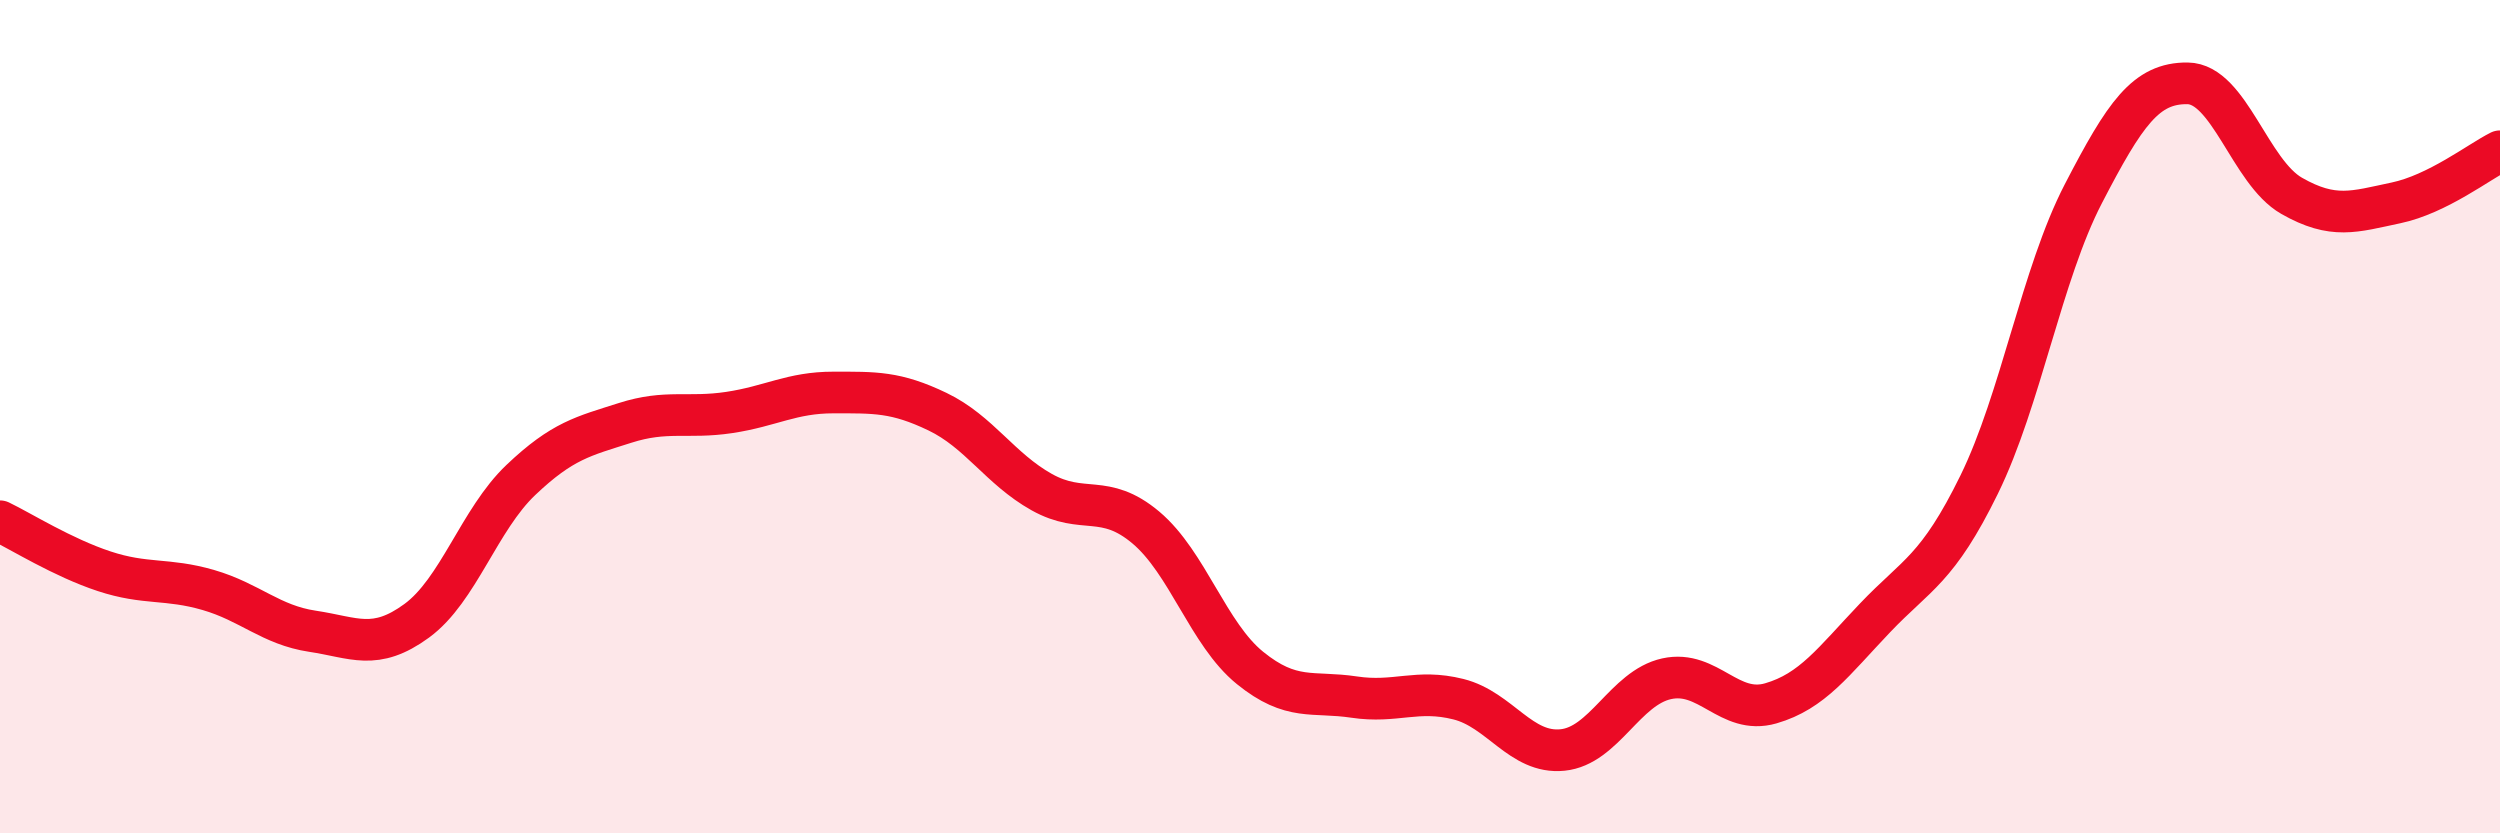 
    <svg width="60" height="20" viewBox="0 0 60 20" xmlns="http://www.w3.org/2000/svg">
      <path
        d="M 0,12.51 C 0.5,12.75 1.5,13.38 2.5,13.71 C 3.5,14.04 4,13.87 5,14.16 C 6,14.45 6.5,15 7.5,15.15 C 8.5,15.3 9,15.63 10,14.9 C 11,14.17 11.5,12.47 12.5,11.52 C 13.5,10.57 14,10.47 15,10.15 C 16,9.83 16.5,10.05 17.5,9.9 C 18.5,9.75 19,9.42 20,9.42 C 21,9.42 21.5,9.4 22.5,9.88 C 23.5,10.36 24,11.25 25,11.81 C 26,12.37 26.5,11.82 27.5,12.66 C 28.5,13.5 29,15.22 30,16.03 C 31,16.84 31.5,16.58 32.5,16.73 C 33.5,16.88 34,16.53 35,16.78 C 36,17.03 36.5,18.1 37.5,18 C 38.5,17.9 39,16.51 40,16.29 C 41,16.07 41.5,17.17 42.5,16.88 C 43.5,16.59 44,15.88 45,14.83 C 46,13.78 46.5,13.67 47.5,11.63 C 48.5,9.59 49,6.58 50,4.65 C 51,2.72 51.5,1.99 52.5,2 C 53.5,2.01 54,4.13 55,4.7 C 56,5.27 56.5,5.08 57.5,4.87 C 58.5,4.66 59.5,3.88 60,3.63L60 20L0 20Z"
        fill="#EB0A25"
        opacity="0.1"
        stroke-linecap="round"
        stroke-linejoin="round"
      />
      <path
        d="M 0,12.51 C 0.5,12.75 1.5,13.38 2.5,13.71 C 3.5,14.04 4,13.87 5,14.16 C 6,14.45 6.5,15 7.5,15.15 C 8.5,15.3 9,15.63 10,14.9 C 11,14.17 11.5,12.47 12.5,11.52 C 13.5,10.57 14,10.47 15,10.15 C 16,9.83 16.5,10.05 17.5,9.9 C 18.5,9.75 19,9.42 20,9.42 C 21,9.42 21.5,9.4 22.5,9.88 C 23.5,10.36 24,11.25 25,11.81 C 26,12.37 26.5,11.82 27.5,12.66 C 28.5,13.5 29,15.22 30,16.03 C 31,16.84 31.5,16.58 32.5,16.73 C 33.5,16.88 34,16.53 35,16.78 C 36,17.03 36.5,18.1 37.5,18 C 38.5,17.9 39,16.51 40,16.29 C 41,16.07 41.5,17.17 42.5,16.88 C 43.5,16.59 44,15.88 45,14.83 C 46,13.78 46.5,13.67 47.5,11.63 C 48.5,9.59 49,6.58 50,4.65 C 51,2.72 51.5,1.99 52.5,2 C 53.5,2.01 54,4.13 55,4.7 C 56,5.27 56.5,5.08 57.5,4.87 C 58.5,4.66 59.5,3.88 60,3.63"
        stroke="#EB0A25"
        stroke-width="1"
        fill="none"
        stroke-linecap="round"
        stroke-linejoin="round"
      />
    </svg>
  